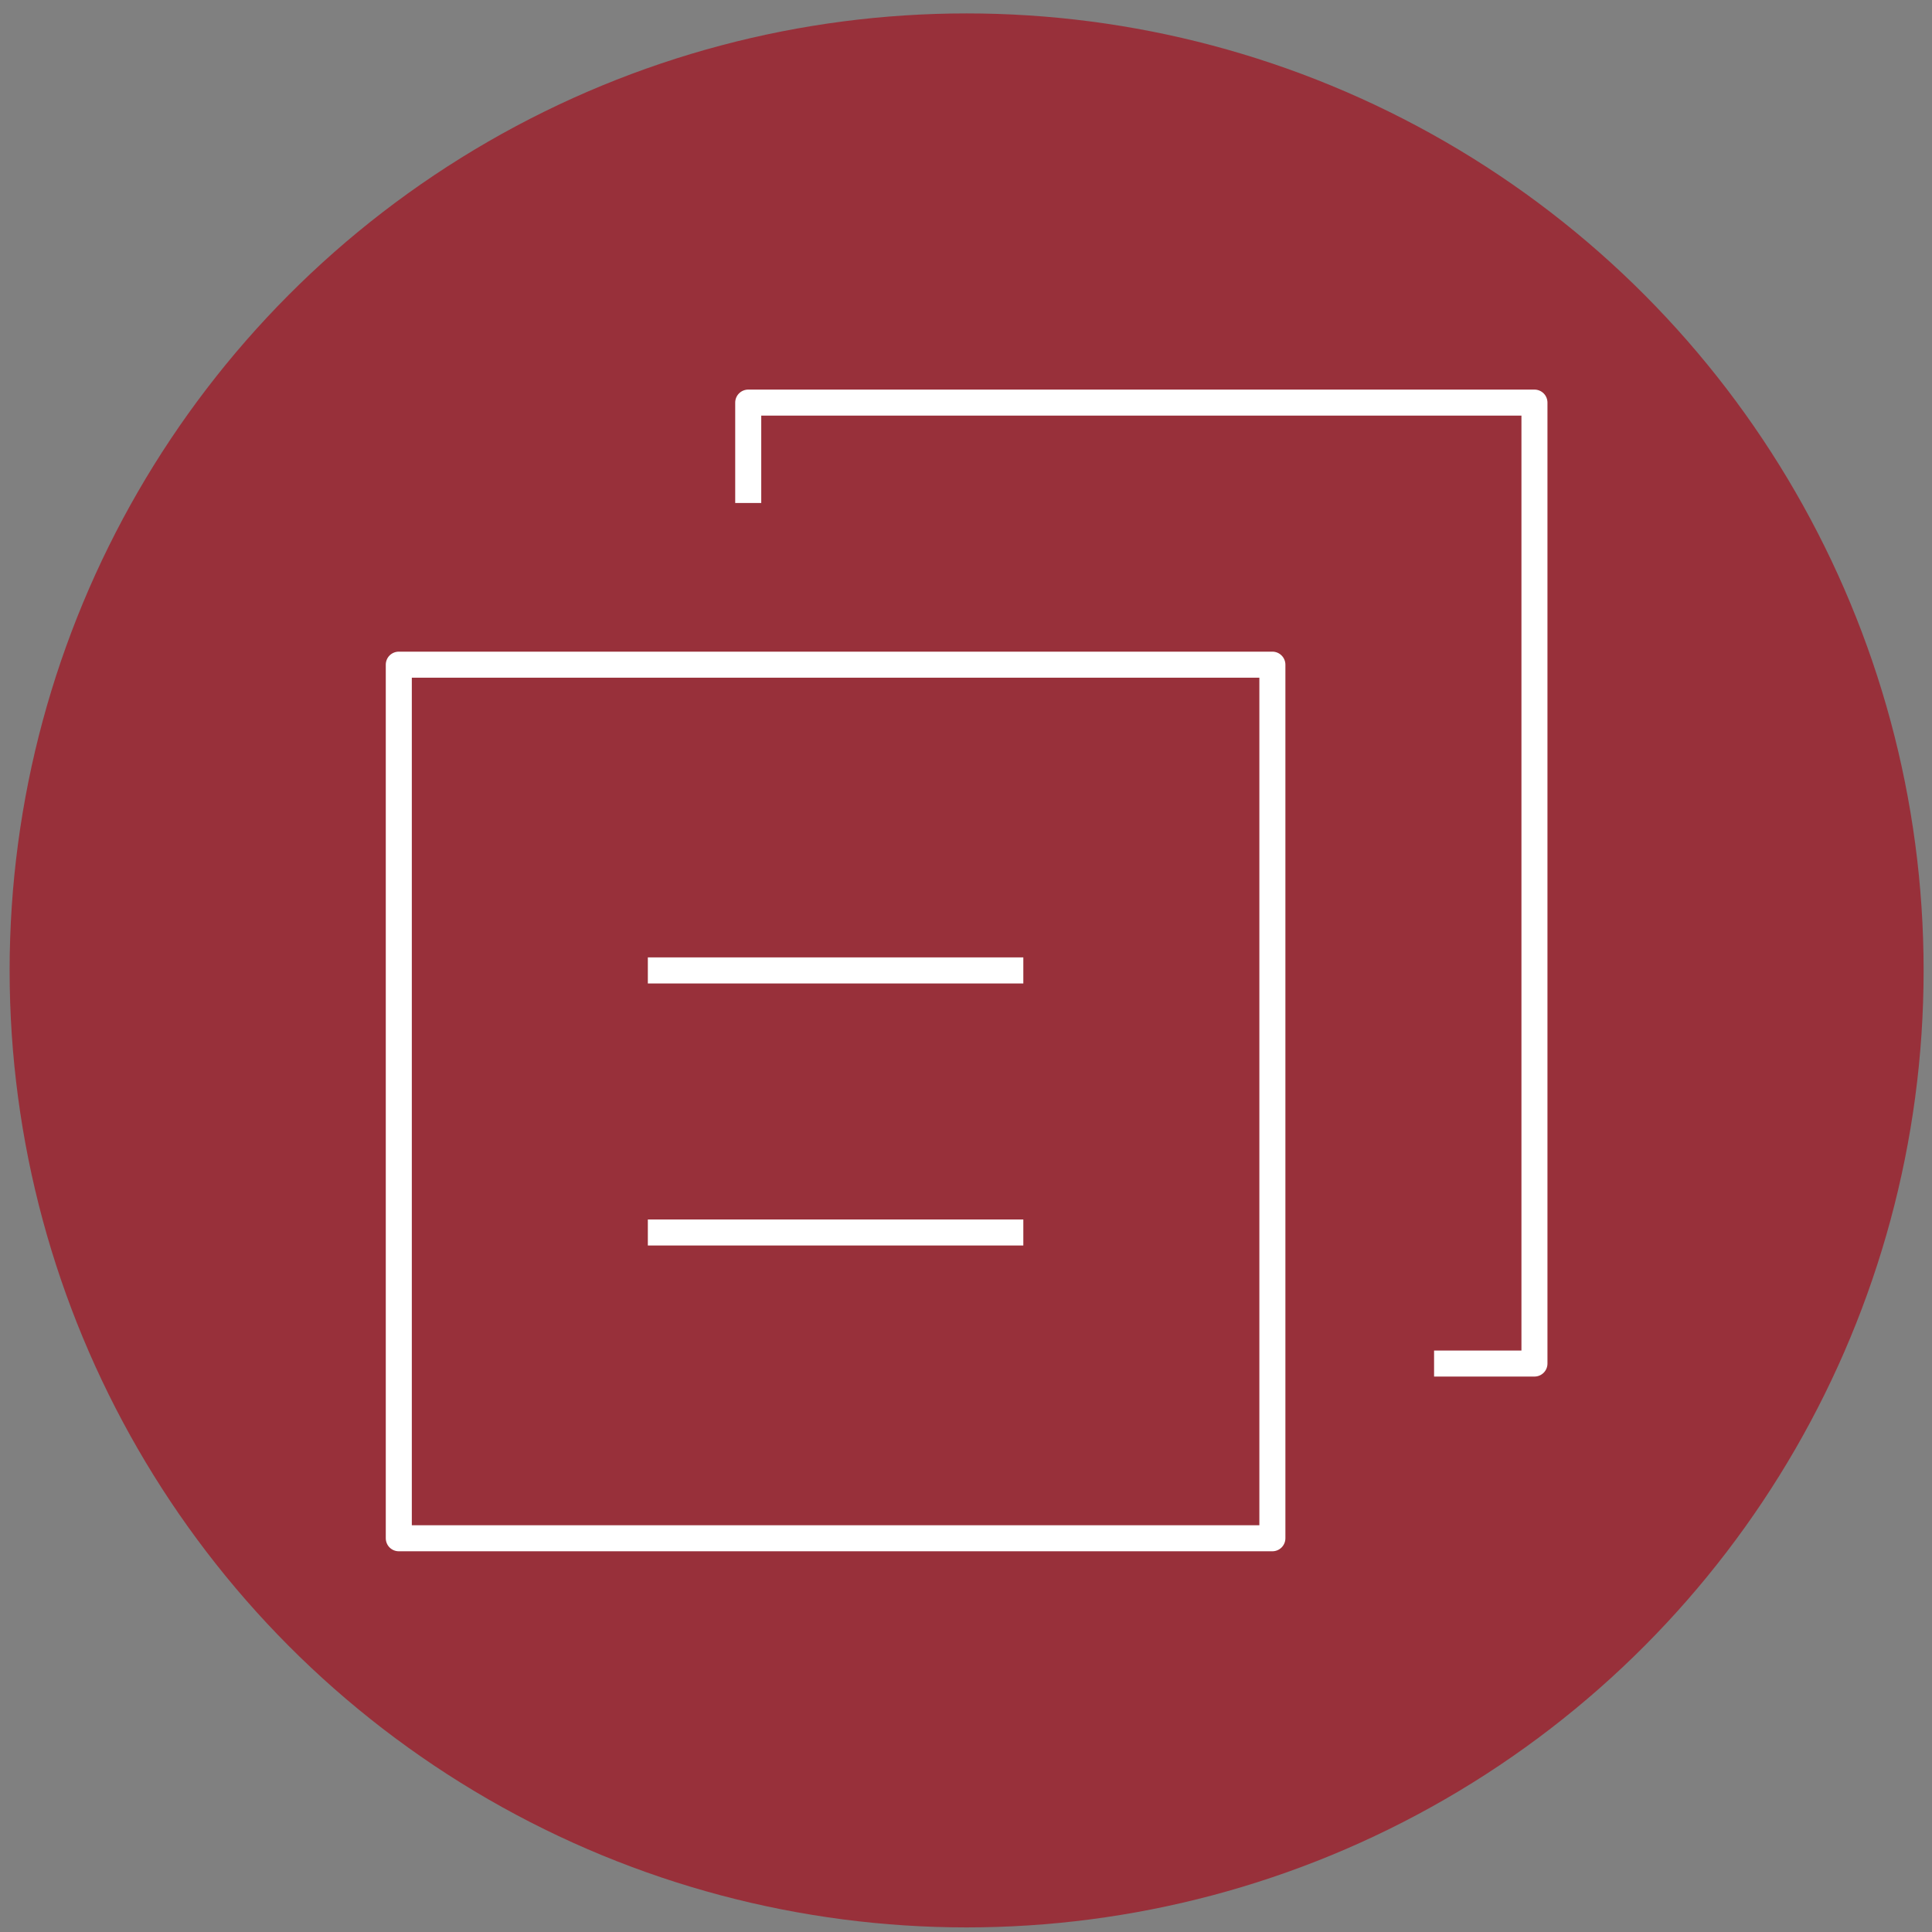 <svg width="109" height="109" viewBox="0 0 109 109" fill="none" xmlns="http://www.w3.org/2000/svg">
<rect x="0" y="0" width="109" height="109" fill="#808080" stroke="none"/>
<circle cx="54.535" cy="54.749" r="53.992" fill="#98303A"/>
<path d="M22.499 35.9H71.785C72.209 35.9 72.616 36.069 72.916 36.369C73.216 36.669 73.385 37.076 73.385 37.5V86.786C73.385 87.21 73.216 87.617 72.916 87.917C72.616 88.217 72.209 88.385 71.785 88.385H22.499C22.075 88.385 21.668 88.217 21.368 87.917C21.068 87.617 20.901 87.21 20.9 86.786V37.5C20.9 37.076 21.068 36.669 21.368 36.369C21.668 36.069 22.075 35.901 22.499 35.9ZM24.099 85.186H70.186V39.1H24.099V85.186ZM42.214 21.115H86.571C86.995 21.115 87.402 21.283 87.702 21.583C88.002 21.883 88.17 22.29 88.17 22.714V76.929C88.17 77.353 88.002 77.76 87.702 78.06C87.402 78.359 86.995 78.528 86.571 78.528H80.043V75.329H84.972V24.314H43.813V29.242H40.614V22.714C40.614 22.29 40.783 21.883 41.083 21.583C41.383 21.283 41.79 21.115 42.214 21.115ZM58.599 67.936V71.135H35.685V67.936H58.599ZM58.599 53.15V56.35H35.685V53.15H58.599Z" fill="white" stroke="#98303A" stroke-width="1.73"/>
</svg>
